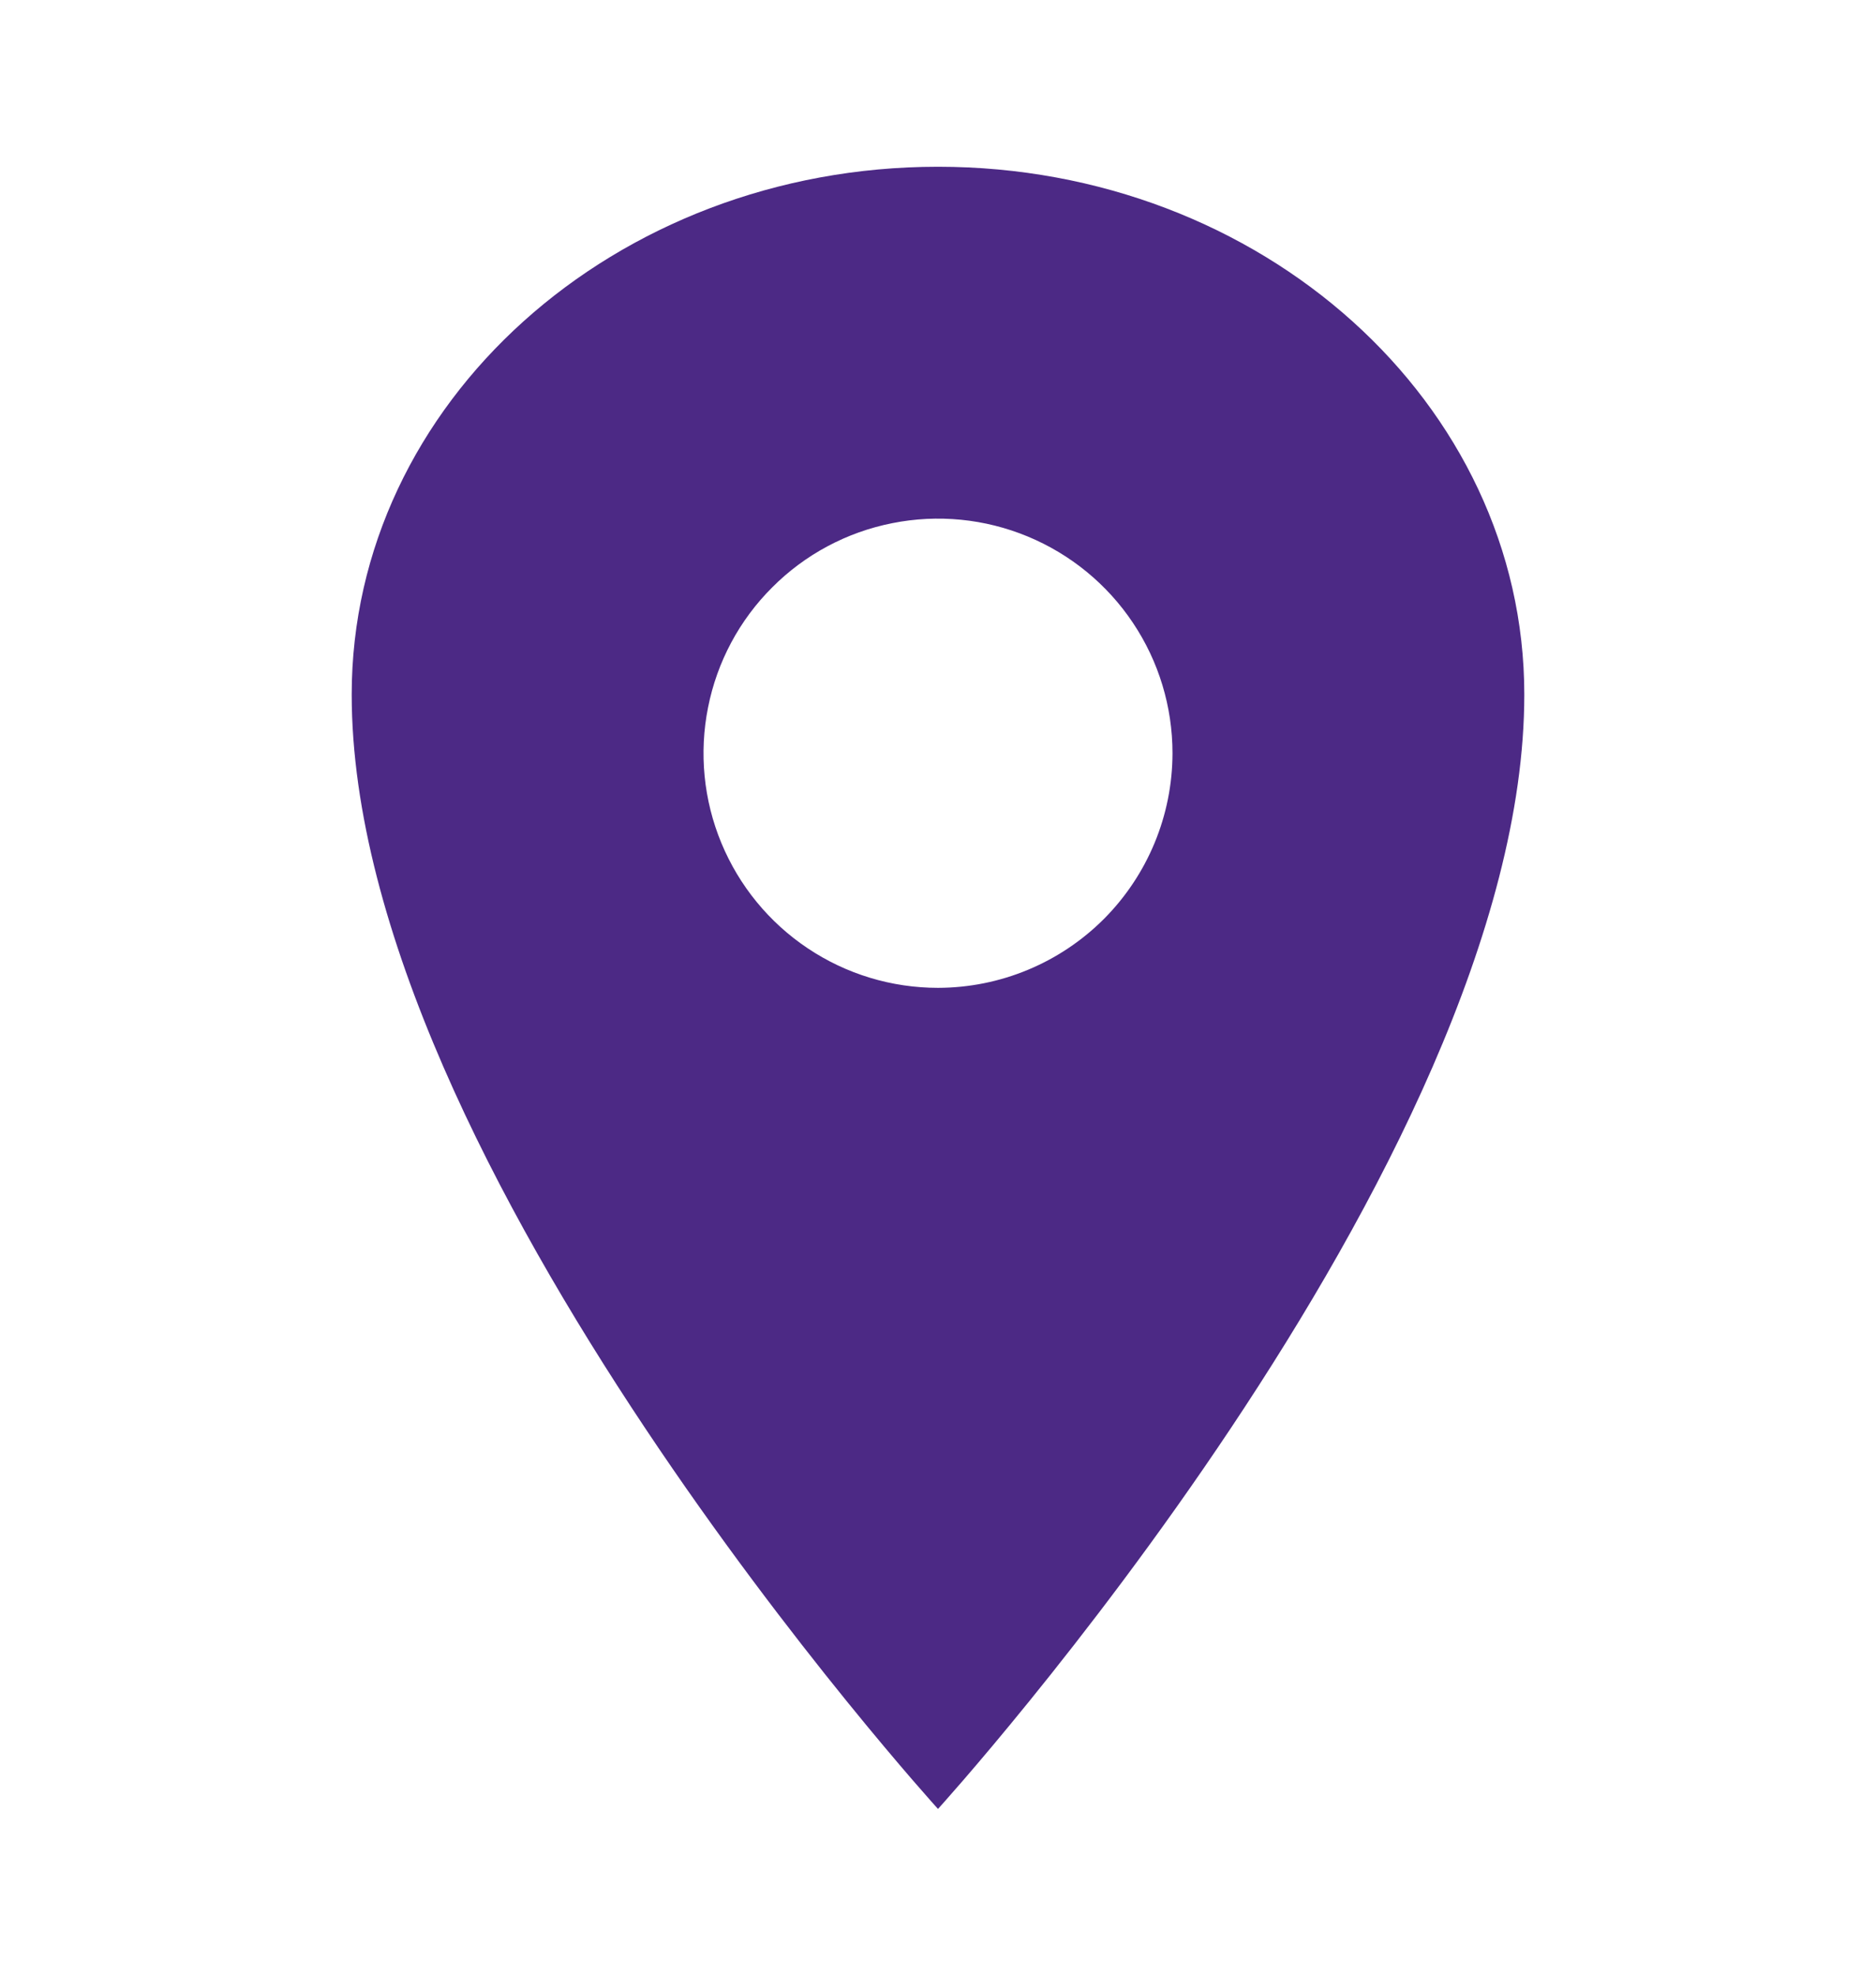 <svg width="19" height="20" viewBox="0 0 19 20" fill="none" xmlns="http://www.w3.org/2000/svg">
<path d="M9.5 1.688C6.222 1.688 3.562 4.081 3.562 7.031C3.562 11.781 9.5 18.312 9.5 18.312C9.5 18.312 15.438 11.781 15.438 7.031C15.438 4.081 12.778 1.688 9.5 1.688ZM9.5 10C9.03 10 8.571 9.861 8.181 9.6C7.79 9.339 7.486 8.968 7.306 8.534C7.126 8.1 7.079 7.622 7.171 7.162C7.262 6.701 7.488 6.278 7.821 5.946C8.153 5.613 8.576 5.387 9.037 5.296C9.497 5.204 9.975 5.251 10.409 5.431C10.843 5.611 11.214 5.915 11.475 6.306C11.736 6.696 11.875 7.155 11.875 7.625C11.874 8.255 11.624 8.858 11.179 9.304C10.733 9.749 10.13 9.999 9.5 10Z" fill="#4C2985"/>
</svg>
